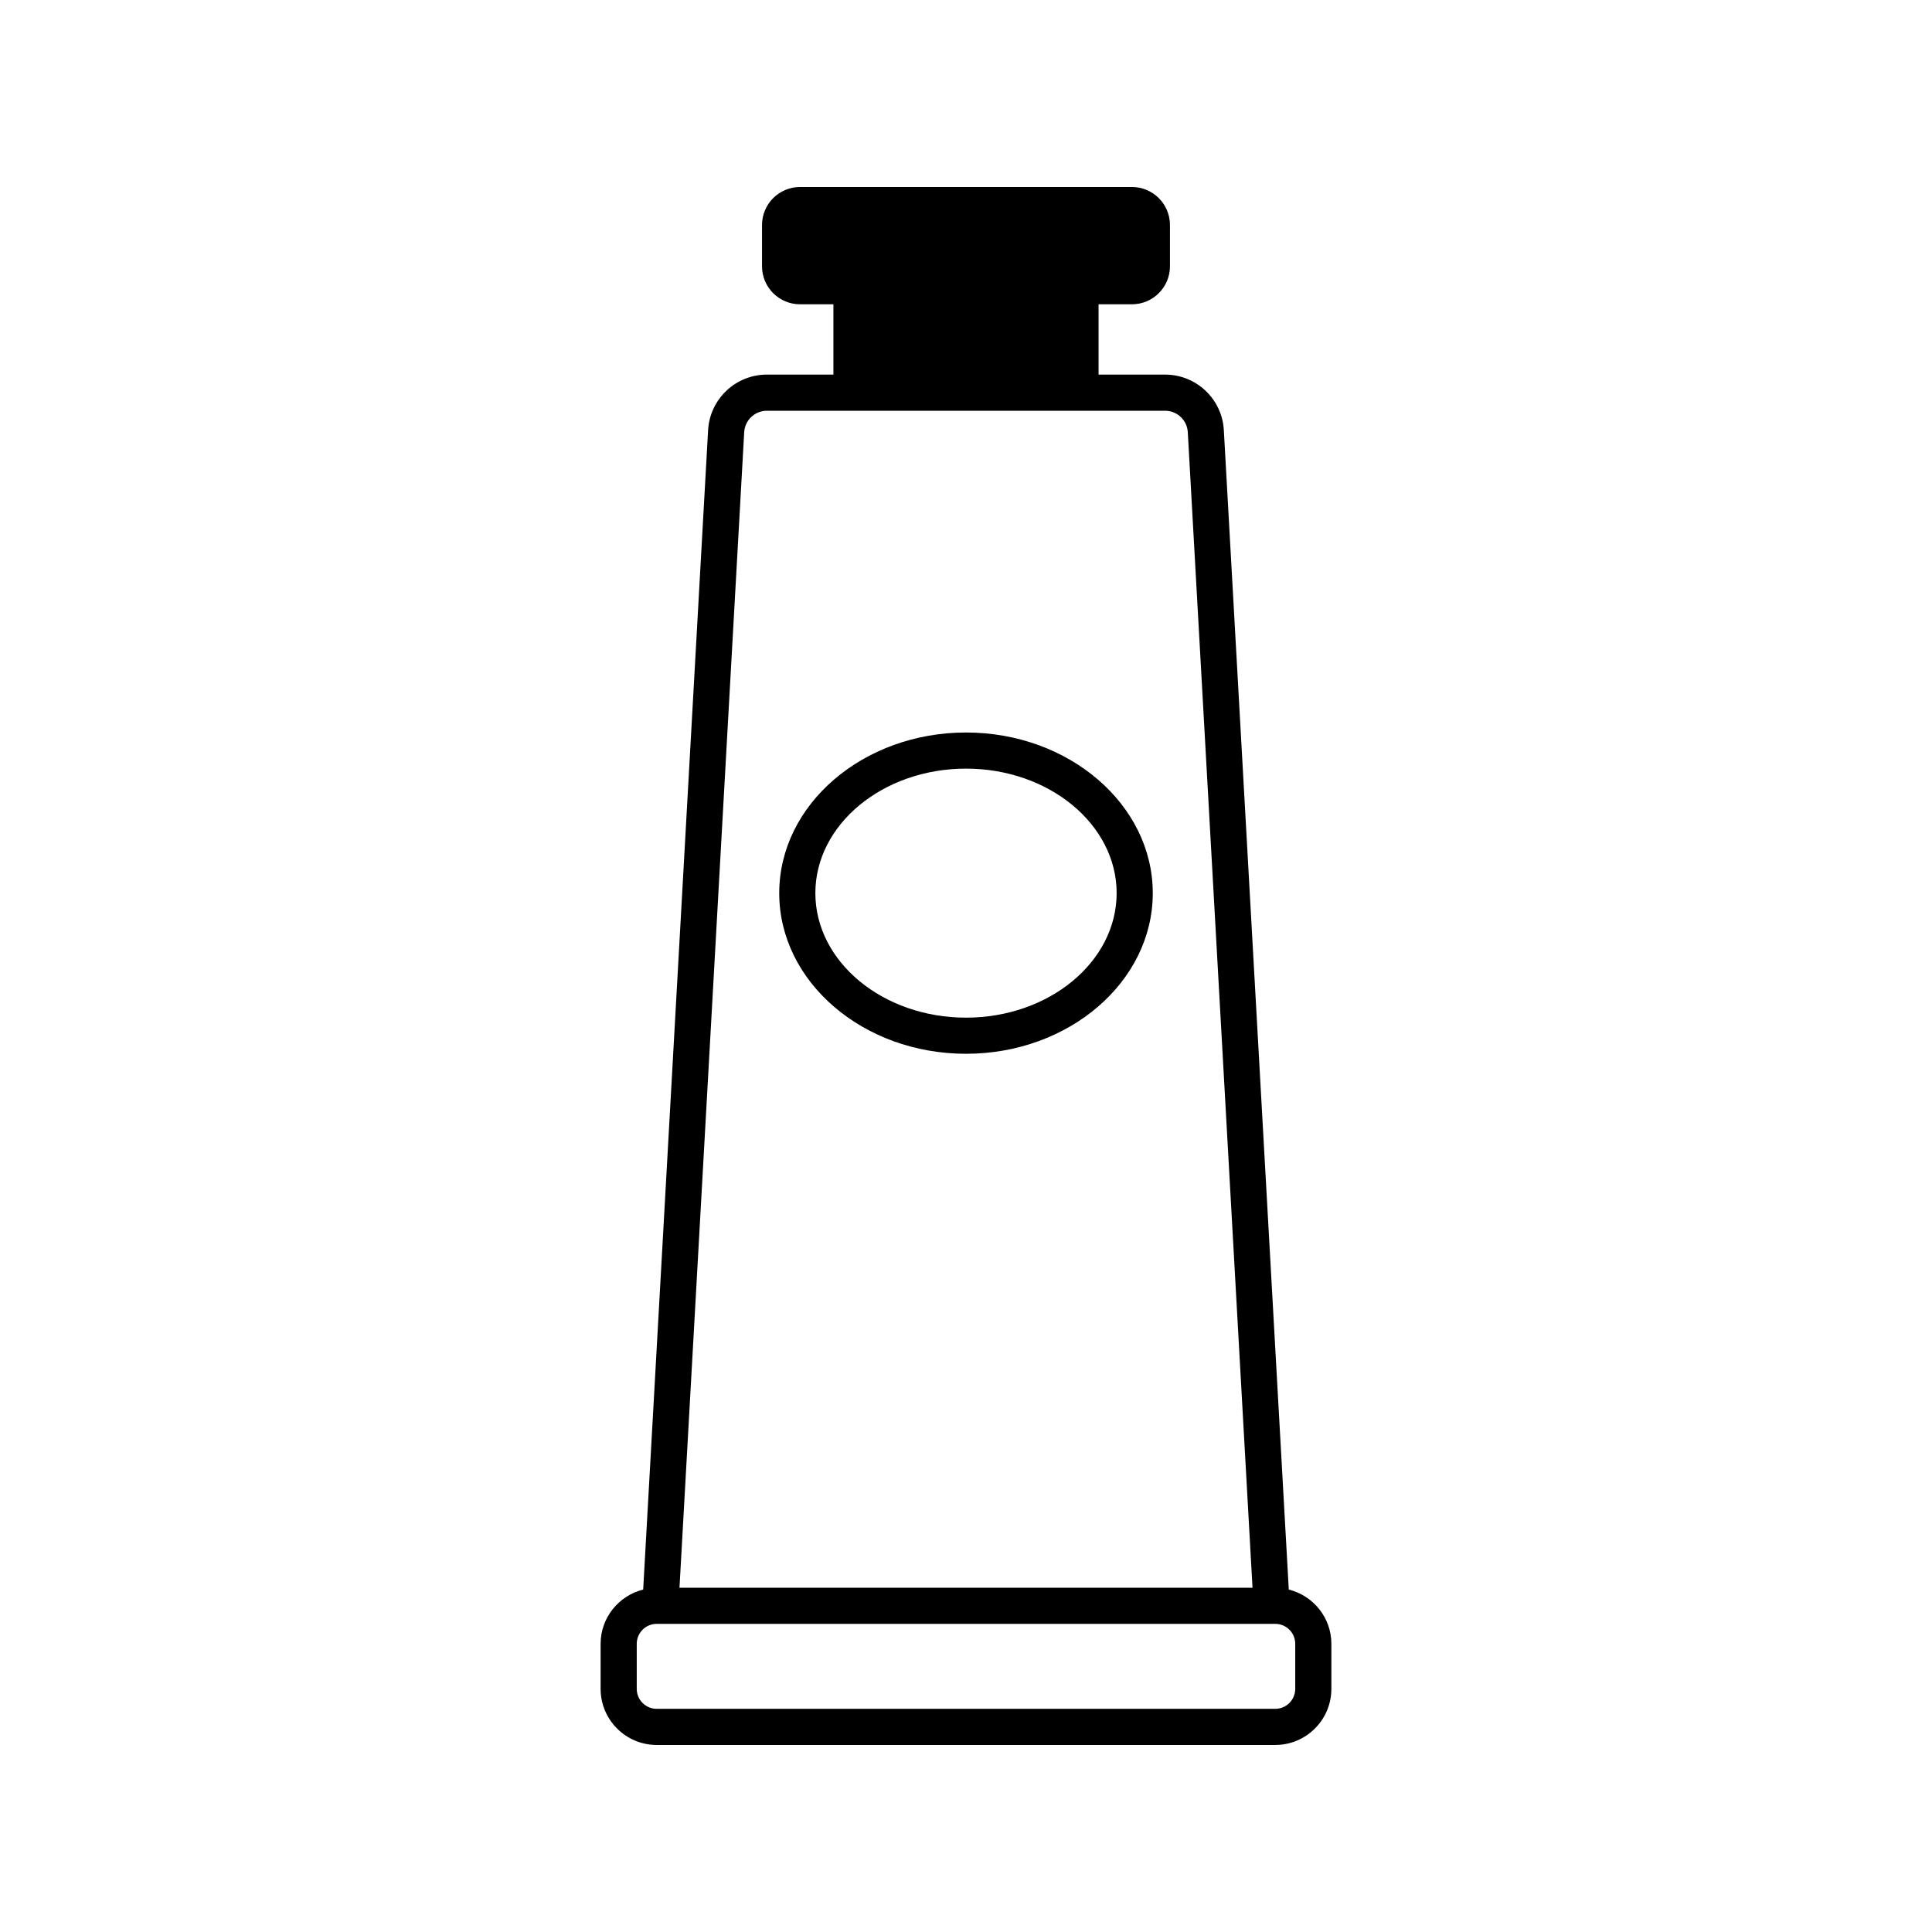 <?xml version="1.0" encoding="UTF-8"?>
<!-- Uploaded to: ICON Repo, www.svgrepo.com, Generator: ICON Repo Mixer Tools -->
<svg fill="#000000" width="800px" height="800px" version="1.1" viewBox="144 144 512 512" xmlns="http://www.w3.org/2000/svg">
 <path d="m485.54 565.25-17.211-307.25c-0.457-8.258-7.297-14.727-15.566-14.727h-17.633v-18.633h8.844c5.566 0 10.078-4.512 10.078-10.078v-10.926c0-5.566-4.512-10.078-10.078-10.078h-87.953c-5.566 0-10.078 4.512-10.078 10.078v10.926c0 5.566 4.512 10.078 10.078 10.078h8.84v18.633h-17.633c-8.27 0-15.109 6.469-15.574 14.727l-17.203 307.25c-6.461 1.613-11.281 7.422-11.281 14.379v11.941c0 8.195 6.668 14.863 14.863 14.863h163.93c8.195 0 14.863-6.668 14.863-14.863v-11.941c0-6.957-4.82-12.766-11.281-14.379zm-144.32-306.71c0.18-3.191 2.82-5.688 6.016-5.688h105.53c3.191 0 5.836 2.496 6.012 5.688l17.152 306.23-151.86-0.004zm146.03 333.03c0 2.918-2.371 5.289-5.289 5.289h-163.93c-2.918 0-5.289-2.371-5.289-5.289v-11.941c0-2.918 2.371-5.289 5.289-5.289h163.93c2.918 0 5.289 2.371 5.289 5.289zm-87.25-253.45c-27.293 0-49.496 19.098-49.496 42.574-0.004 23.473 22.199 42.57 49.496 42.57 27.293 0 49.496-19.098 49.496-42.574-0.004-23.469-22.207-42.57-49.496-42.57zm0 75.57c-22.016 0-39.922-14.801-39.922-33-0.004-18.195 17.906-32.996 39.922-32.996 22.012 0 39.922 14.801 39.922 33-0.004 18.195-17.91 32.996-39.922 32.996z"/>
</svg>
